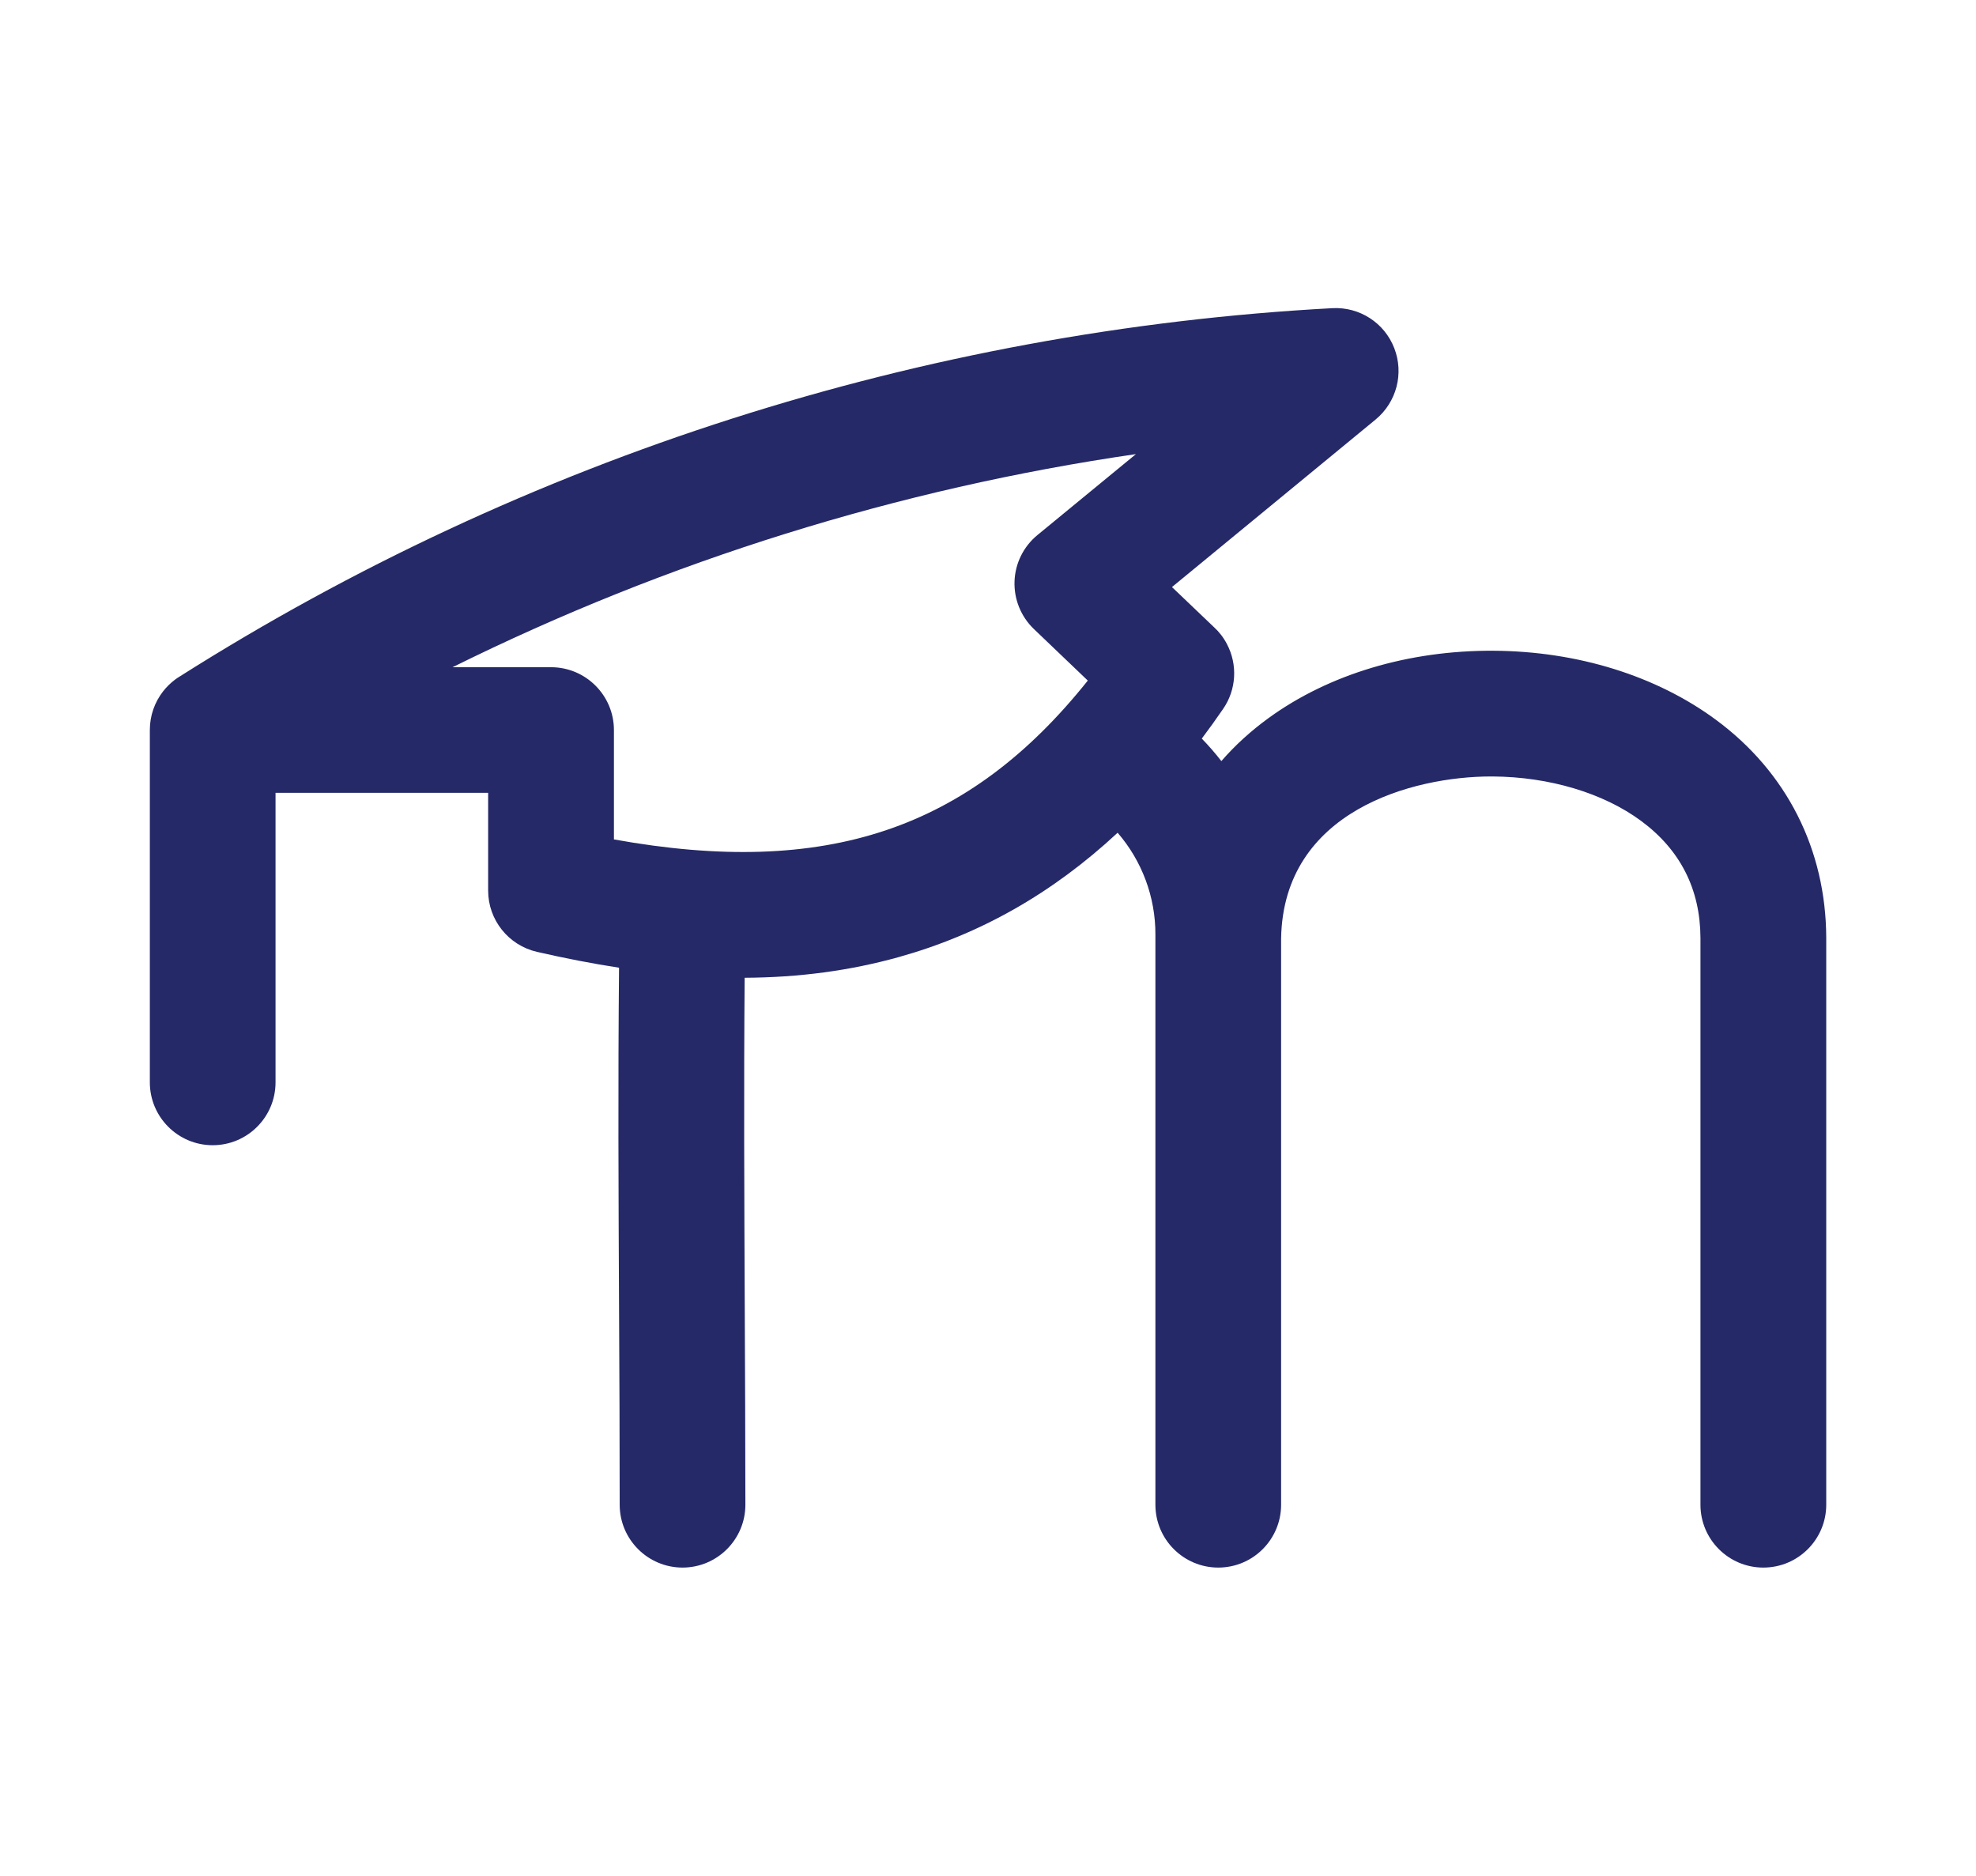 <?xml version="1.0" encoding="UTF-8"?><svg id="Capa_1" xmlns="http://www.w3.org/2000/svg" viewBox="0 0 216 205"><defs><style>.cls-1{fill:#252967;}</style></defs><path class="cls-1" d="M192.75,171.32c-3.79,0-6.87-3.08-6.87-6.87v-61.95c-.02-5.31-2.2-9.61-6.47-12.77-4.13-3.06-10.05-4.83-16.25-4.87-.06,0-.11,0-.17,0-8.5,0-22.7,3.72-22.95,17.7,0,.01,0,.03,0,.04h0s0,.01,0,.02c0,.04,0,.08,0,.13v61.7c0,3.79-3.07,6.87-6.87,6.87-3.79,0-6.87-3.08-6.87-6.87v-61.95c0-.11,0-.23,0-.34.02-4.14-1.49-8.1-4.13-11.15-7.13,6.63-15.06,11.12-23.96,13.6-5.29,1.47-10.83,2.22-16.81,2.25-.1,11.96-.04,24.19.01,36.09.03,7.07.07,14.38.07,21.5,0,3.79-3.08,6.87-6.87,6.87s-6.87-3.08-6.87-6.87c0-7.09-.03-14.38-.07-21.44-.06-12.27-.12-24.89,0-37.25-2.88-.44-5.87-1.02-8.97-1.73-3.12-.72-5.34-3.49-5.34-6.7v-10.68h-23.24v31.64c0,3.8-3.08,6.87-6.87,6.87s-6.87-3.08-6.87-6.87v-38.51c0-1.59.54-3.05,1.44-4.21.37-.48.81-.91,1.31-1.29.17-.13.34-.24.52-.35,37.77-23.92,81.34-37.84,125.99-40.25,2.97-.16,5.7,1.6,6.77,4.37,1.08,2.77.25,5.91-2.04,7.8l-22.26,18.31,4.59,4.38c.57.52,1.05,1.14,1.42,1.85,1.19,2.26,1.03,4.99-.42,7.09-.76,1.11-1.54,2.19-2.33,3.24.76.78,1.47,1.6,2.14,2.46,1.5-1.73,3.23-3.3,5.17-4.71,6.61-4.8,15.33-7.4,24.57-7.35,9.18.05,17.82,2.74,24.34,7.56,7.73,5.71,12,14.17,12.04,23.79v61.98c0,3.79-3.08,6.87-6.87,6.87ZM67.11,91.74c23.16,4.18,38.76-1.03,51.8-17.36l-5.89-5.63c-1.42-1.36-2.19-3.26-2.12-5.22.07-1.96.98-3.8,2.5-5.05l10.77-8.85c-25.95,3.77-51.21,11.65-74.7,23.29h10.77c3.79,0,6.87,3.08,6.87,6.87v11.95Z"/></svg>